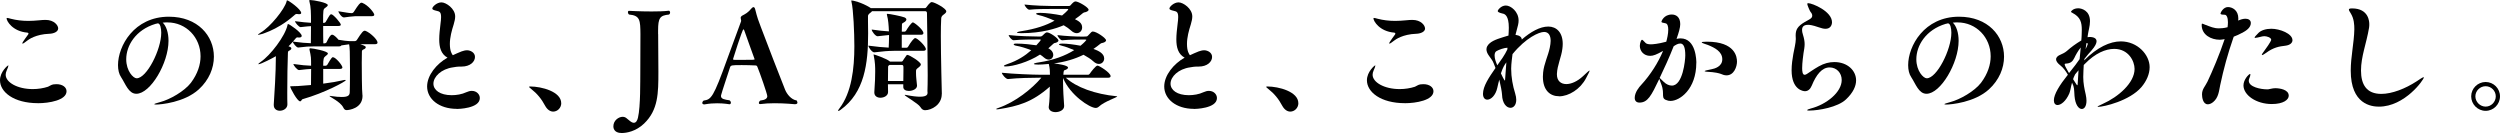 <?xml version="1.0" encoding="UTF-8"?><svg id="_レイヤー_2" xmlns="http://www.w3.org/2000/svg" viewBox="0 0 757.41 40.29"><g id="design"><path d="M11.51,31.26c-7.38,0-11.51-3.41-11.51-6.93,0-2.66,2.4-4.53,2.47-4.53.04,0,.07.04.07.11,0,.23-.22.79-.52,1.46-.19.41-.3.86-.3,1.27,0,2.29,3.52,4.35,8.21,4.35,1.61,0,3.22-.26,4.61-.71.41-.15.94-.6,1.61-.71.34-.04.64-.07.94-.07,1.91,0,3.07.97,3.07,2.14,0,2.74-5.32,3.63-8.66,3.63ZM17.62,8.62c0,1.01-1.35,1.57-2.66,1.61-4.16.15-6.3,1.76-6.63,2.02-.86.67-1.31.97-1.5.97-.04,0-.07-.04-.07-.11,0-.19.45-.82.97-1.57.23-.34.64-.83.82-1.12.04-.08.08-.15.08-.23,0-.19-.15-.26-.3-.3-4.54-.37-6.33-3.52-6.33-4.31,0-.11.04-.15.15-.15.22,0,.6.11,1.16.26,1.61.41,3.34.64,5.29.64,1.05,0,2.17-.08,3.37-.19.6-.07,1.24-.11,1.84-.11,2.59,0,3.82,1.65,3.82,2.59Z"/><path d="M47.23,31.67c-.3,0-.49-.04-.49-.11,0-.11.56-.3,1.8-.64,2.89-.75,7.35-3.26,9.33-5.88,2.02-2.7,2.89-5.47,2.89-7.98,0-5.74-4.39-10.27-10.01-10.27h-.52c-.3,0-.64.04-.94.07,1.05.97,1.76,3,1.76,5.51,0,6.75-5.47,16.04-9.75,16.04-2.36,0-3.3-3.04-4.61-5.02-.64-.94-.94-2.21-.94-3.67,0-5.74,4.84-14.66,15.41-14.66,8.77,0,13.64,5.81,13.64,12.11,0,3.45-1.46,7.05-4.57,9.9-4.35,3.97-11.51,4.61-13.01,4.61ZM47.83,7.08c-.07,0-.19,0-.26.04-.11.04-.3.11-.45.11-6,1.8-8.88,6.56-8.88,10.72,0,3.56,2.14,5.77,3.15,5.77,3.07,0,7.46-8.7,7.46-13.79,0-1.31-.3-2.85-1.01-2.85Z"/><path d="M89.82,4.24c-.26,0-.49.22-.82.52-5.29,4.65-10.53,5.81-10.72,5.81-.07,0-.11-.04-.11-.07,0-.07.22-.26.82-.64,2.85-1.65,7.23-7.05,7.83-9.41.04-.19.04-.34.19-.34.41,0,4.24,2.7,4.24,3.82,0,.26-.26.37-.67.37-.19,0-.41-.04-.67-.07h-.07ZM109.12,13.38c1.65.56,1.69.71,1.69.94,0,.26-.26.53-.79.71-.34.15-.38.41-.38.75,0,.45-.04,1.69-.04,3.26,0,2.44.04,8.47.19,9.56,0,.15.04.3.04.45,0,3.82-4.16,4.31-4.8,4.31-.45,0-.75-.19-1.05-.83-.9-1.76-4.16-3.19-4.16-3.45,0,0,0-.04.11-.04.04,0,.15,0,.26.04,1.46.23,2.55.3,3.37.3,1.99,0,2.36-.56,2.4-1.42.04-.6.07-4.12.07-7.16,0-4.91-.07-6.52-.26-7.38-.75.08-2.02.26-2.36.34-.07.15-.26.3-.79.3h-7.57c-1.69,0-2.14.04-4.68.34h-.04c-.52,0-1.54-1.27-1.61-1.76-.41.49-.86.94-1.31,1.39l.22.07c.45.15.64.37.64.56,0,.26-.26.53-.71.71-.3.11-.34.45-.34.86-.11,2.36-.19,7.8-.19,11.81,0,1.46,0,2.7.04,3.56v.04c0,1.2-1.2,1.91-2.29,1.91-.94,0-1.84-.52-1.84-1.72v-.19c.19-2.89.64-9.56.64-14.62-.71.45-4.53,2.44-5.25,2.44q-.08,0-.08-.04c0-.07.19-.3.75-.67,2.96-2.02,7.38-7.8,8.1-11.13.04-.19.04-.34.19-.34.34,0,4.12,2.55,4.12,3.6,0,.34-.34.49-.82.49-.15,0-.3,0-.45-.04h-.08c-.26,0-.37.15-1.31,1.27,2.47.34,4.01.45,5.43.49,0-1.09.04-3.11.04-5.17-.75.04-1.57.11-3.11.3h-.04c-.52,0-1.69-1.39-1.69-1.8,2.1.3,3.56.41,4.84.49,0-3.04,0-4.72-.49-6.52-.04-.07-.04-.11-.04-.19,0-.15.11-.19.3-.19.94,0,5.32.79,5.32,1.54,0,.3-.41.56-.75.82-.64.45-.67.49-.67,4.57h.26c.11,0,.41-.11.53-.3,1.27-2.21,1.35-2.32,1.69-2.32.6,0,2.89,2.66,2.89,3.15,0,.23-.19.41-.82.41h-4.53c0,1.99,0,4.12.04,5.25h.45c.11,0,.41-.11.52-.3.67-1.39,1.2-2.32,1.69-2.32.67,0,1.76,1.31,1.95,1.54,1.31.23,2.74.41,3.34.41h1.57c.26,0,.52-.15.64-.34,1.5-2.36,1.95-2.81,2.4-2.81.08,0,.15,0,.23.04,1.31.49,3.64,2.59,3.64,3.56,0,.26-.19.49-.86.49h-4.39ZM97.92,20.88v4.46c2.4-.3,4.5-.67,5.55-.94.49-.11.86-.19,1.05-.19.15,0,.23.04.23.11,0,.34-6.26,3.79-13.12,5.74-.22.07-.34.64-.71.64-.86,0-3-4.05-3-4.46,0-.11.11-.11.34-.11,1.46,0,1.99-.04,5.96-.37,0-1.39.04-3.22.04-4.87-.97.04-1.72.11-3.64.34h-.04c-.52,0-1.69-1.42-1.69-1.84,2.4.34,3.97.49,5.36.52,0-2.44,0-2.74-.49-4.87v-.15c0-.19.07-.26.22-.26.82,0,5.36.86,5.36,1.57,0,.3-.41.56-.75.83-.52.41-.67.75-.67,2.89h.75c.11,0,.37-.11.49-.3,1.31-2.25,1.5-2.29,1.69-2.29.86,0,2.89,2.47,2.89,3.11,0,.22-.19.45-.82.45h-4.99ZM107.59,4.91c-.34,0-2.77.26-3.34.37h-.08c-.67,0-1.65-1.46-1.65-1.87,1.87.3,3.22.56,3.86.56h.19c.26,0,.49-.15.6-.34,1.54-2.44,1.95-2.81,2.36-2.81.07,0,.15,0,.22.04,1.84.71,3.64,3.07,3.64,3.6,0,.23-.15.45-.82.45h-4.99Z"/><path d="M138.4,32.98c-5.43,0-9-3.03-9-6.78,0-3.41,2.89-6.9,6.18-8.73-1.99-1.09-2.51-3.15-2.51-5.55,0-1.46.19-3.04.37-4.57.11-.83.19-1.57.19-2.18,0-1.54-.49-1.69-1.27-1.87-1.01-.23-1.39-.41-1.39-.71,0-.53,1.35-1.87,2.77-1.87s4.16,1.91,4.16,4.24c0,.67-.15,1.46-.45,2.44-.6,1.87-1.16,3.93-1.16,5.92,0,2.21.64,3.11.9,3.41.71-.3,1.8-.86,2.66-1.16.56-.19,1.12-.34,1.65-.34.97,0,2.4.64,2.4,2.02,0,1.46-1.46,2.92-4.05,2.92h-.71c-.56,0-1.12.11-1.87.23-3.6.49-5.96,2.85-5.96,4.95,0,1.91,1.95,3.49,5.55,3.49,1.42,0,3.07-.26,4.42-.9.6-.26,1.12-.41,1.65-.41,1.46,0,2.44,1.05,2.44,2.18,0,3.19-6.67,3.3-6.97,3.3Z"/><path d="M170.04,31.26c0,1.43-1.16,2.55-2.44,2.55-.86,0-1.76-.53-2.44-1.76-1.09-2.06-2.4-3.67-4.27-5.14-.37-.3-.6-.49-.6-.6,0-.07.11-.11.37-.11,3.37,0,9.37,1.54,9.37,5.06Z"/><path d="M199.4,10.31c.04,2.14.07,10.01.07,11.47,0,6.45-.04,11.54-4.35,15.67-2.47,2.36-5.29,2.85-6.78,2.85-2.47,0-2.51-1.72-2.51-2.02,0-1.8,1.61-2.89,2.81-2.89.37,0,.79.11,1.12.38.52.37,1.09.97,1.61,1.24.26.15.49.19.67.19.67,0,1.05-.71,1.24-1.54.82-3.41.67-11.43.71-13.42,0-.52.04-9.74.04-11.92-.04-4.16-.08-5.62-3.45-5.92-.22-.15-.34-.45-.34-.67,0-.26.11-.45.3-.45.04,0,3.37.19,6.86.19,1.87,0,3.79-.04,5.21-.22h.04c.19,0,.37.26.37.56,0,.23-.11.45-.34.6-2.7.26-3.3.97-3.3,4.8v1.12Z"/><path d="M230.25,31.52c-.23,0-.34-.15-.34-.34,0-.22.19-.56.41-.71,1.61-.19,2.14-.67,2.14-1.35,0-.64-2.25-7.08-3-8.88-.15-.34-.34-.41-.45-.41-1.42-.07-2.81-.11-4.24-.11-3.15,0-3.41,0-3.64.82-.56,1.8-2.44,7.31-2.66,8.28,0,.08-.04.19-.04.26,0,.94,1.16,1.09,2.59,1.31.3.23.41.49.41.71,0,.26-.15.49-.41.49-.07,0-1.61-.3-3.75-.3-1.09,0-2.32.07-3.6.3-.11,0-.22.04-.3.04-.45,0-.6-.23-.6-.45s.15-.52.41-.71c2.29-.34,2.92-.82,7.2-12.74,1.31-3.64,2.81-7.72,4.09-11.13.07-.19.07-.3.07-.37,0-.11-.04-.22-.07-.41-.04-.15-.07-.26-.07-.41,0-.26.15-.49.52-.71.71-.37,1.69-.83,2.74-2.14.22-.26.45-.41.6-.41.26,0,.45.26.56.75.56,2.32,1.05,3.63,1.69,5.28,2.4,6.3,5.55,14.54,7.35,19,.56,1.35,1.84,3,3.52,3.26.04.11.22.41.22.64,0,.26-.19.49-.79.49-.04,0-2.96-.3-6.15-.3-1.5,0-3.04.08-4.35.26h-.07ZM228.6,17.88c-.82-2.1-2.29-6.48-3.11-8.66-.11-.23-.19-.34-.26-.34-.34,0-3.15,9.03-3.15,9.03,0,.15.15.23.49.23h1.8c3.86,0,4.24,0,4.24-.19v-.08Z"/><path d="M285.32,28.52c0,3.22-3.11,4.87-5.06,4.87-.52,0-1.01-.26-1.42-.97-.71-1.12-4.76-3.34-4.76-3.64t.08-.04h.15c2.02.41,3.41.56,4.42.56,2.14,0,2.29-.75,2.29-1.2,0-.19-.04-.34-.04-.49v-.04c.04-1.05.08-2.77.08-4.8,0-6.26-.19-15.59-.22-18.78,0-.45-.23-.6-.6-.6h-16.04c-.15.23-.41.41-.67.6-.41.34-.56.64-.56.86v1.65c.04,1.2.04,2.4.04,3.6,0,9.22-1.09,17.92-8.32,23.16-.26.19-.56.37-.71.37-.04,0-.08-.04-.08-.07,0-.11.11-.34.41-.71,3.71-4.8,4.53-12.11,4.53-18.85,0-4.01-.3-11.17-.86-13.38-.04-.19-.07-.3-.07-.37s.04-.11.11-.11c.3,0,2.89.49,5.66,2.21l.11.11h16.38c.3,0,.41-.15.45-.22.08-.11,1.12-1.61,1.65-1.61.82,0,4.42,1.91,4.42,2.81,0,.23-.15.49-.64.86-.37.3-.86.52-.9,1.31-.08,1.39-.11,3.22-.11,5.28,0,6.11.3,17.39.3,17.47v.15ZM270.77,15.41c-1.87,0-2.89.11-5.88.45h-.04c-.64,0-1.76-1.5-1.76-1.99v-.04c2.51.34,4.5.52,6.15.6.04-.86.11-2.1.11-3.67l-.04-.15c-.86.07-1.87.19-3.41.37h-.04c-.64,0-1.76-1.5-1.76-1.99v-.04c2.06.3,3.75.49,5.21.56-.07-1.87-.22-3.64-.56-4.8-.04-.19-.07-.3-.07-.41,0-.07.04-.11.19-.11.64,0,4.38.75,5.17,1.09.37.19.56.37.56.64,0,.3-.34.67-.86.94-.37.19-.49.26-.49.67,0,.45-.04,1.2-.04,2.06h.82c.22,0,.41-.15.52-.34.49-.9,1.65-2.47,2.02-2.47.41,0,3.19,2.21,3.19,3.26,0,.26-.19.49-.71.49h-5.85v3.93h1.42c.26,0,.41-.15.52-.34.79-1.39,1.76-2.59,2.14-2.59.64,0,3.22,2.44,3.22,3.37,0,.22-.15.49-.71.49h-9.03ZM277.82,25.98c0,.97-1.31,1.57-2.47,1.57-.9,0-1.69-.38-1.69-1.2v-.82h-4.65c0,.75.04,1.54.04,2.32v.04c0,1.09-1.2,1.72-2.32,1.72-.94,0-1.84-.49-1.84-1.57v-.15c.22-3.15.26-4.72.26-6.15s0-2.77-.45-4.95c-.04-.15-.04-.22-.04-.26s0-.04.04-.04c.23,0,3.64,1.2,4.76,2.02.08.04.11.07.15.15h3.45c.3,0,.41-.15.45-.23.26-.37.67-1.09,1.01-1.5.11-.15.19-.3.37-.3.64,0,4.09,2.14,4.09,2.89,0,.23-.15.49-.67.9-.79.6-.79.67-.79,1.27v.45c0,1.2.15,2.14.3,3.75v.07ZM273.7,20.24c0-.49-.22-.56-.56-.56h-3.67c-.07.11-.22.19-.34.26-.07.04-.07.45-.07.49-.04,1.05-.04,2.51-.04,4.12h4.65c.04-1.12.04-2.14.04-3.11v-1.2Z"/><path d="M302.75,33.06c-.3.04-.49.07-.64.07-.19,0-.3-.04-.3-.07,0-.11.26-.26.79-.41,4.99-1.72,10.05-5.73,12.89-9.11h-.64c-1.84,0-6.52.07-9.45.41h-.04c-.64,0-1.84-1.46-1.84-1.91,3.41.37,9.6.6,11.47.6h3.11c0-1.01-.04-1.99-.34-3.19,0-.04-.04-.04-.04-.07-1.57.15-2.47.19-3.19.19-.82,0-1.31-.07-1.31-.22,0-.11.45-.3,1.54-.45,4.46-.67,7.98-2.02,10.68-3.71-1.39-.6-2.7-1.09-3.67-1.31-.52-.11-.94-.3-.94-.45,0-.11.3-.22,1.09-.22,1.35,0,3.41.26,5.44.64,1.16-.94,1.76-1.69,1.76-1.72,0-.11-.15-.15-.37-.15h-.75c-1.35,0-4.2,0-6.15.23h-.04c-.6,0-1.46-1.27-1.46-1.57,2.55.3,5.66.45,7.38.45h.52l.82-.04c.26,0,.34,0,.56-.26.97-1.09,1.16-1.24,1.46-1.24,1.12,0,4.01,2.02,4.01,2.66,0,.45-.67.75-1.39.86-.04,0-.3.15-.34.19-.67.56-1.39,1.09-2.1,1.57,1.57.53,3.26,1.39,3.26,2.89,0,.9-.67,1.65-1.61,1.65-.52,0-1.09-.23-1.69-.79-.71-.67-1.8-1.35-2.96-1.99-2.66,1.31-5.58,2.17-8.96,2.62,1.01.11,4.27.56,4.27,1.27,0,.3-.41.6-1.12.82-.22.04-.3.97-.3,1.35h7.46c.22,0,.45-.15.56-.34.34-.52,1.8-2.44,2.32-2.44.49,0,3.97,2.14,3.97,3.19,0,.23-.15.49-.71.49h-12.86c3.15,2.89,8.85,4.98,15.48,5.62.08,0,.11.04.11.04,0,.3-3.86,1.5-5.59,3.11-.3.26-.6.38-.94.38-1.8,0-7.72-3.86-9.9-9.07v1.01c0,2.47.19,5.36.34,7.42v.07c0,1.24-1.42,1.84-2.62,1.84-1.05,0-2.06-.49-2.06-1.54,0-.11.04-.19.04-.3.22-1.46.3-4.05.3-5.88-5.4,4.76-9.6,5.88-15.37,6.82ZM320.67,12.26c0,.45-.67.71-1.31.82-.04,0-.26.19-1.76,1.57.26.07,1.5.79,1.5,1.99,0,.75-.56,1.42-1.35,1.42-.45,0-.97-.19-1.5-.67-.34-.3-.71-.6-1.16-.86-3.56,2.32-8.28,3.6-10.38,3.6-.37,0-.56-.04-.56-.15,0-.15.34-.34,1.12-.6,3-1.01,5.32-2.51,7.16-4.16-1.65-.67-3.34-1.16-4.5-1.35-.49-.08-.82-.26-.82-.45,0-.11.23-.22.79-.22,2.21,0,4.87.34,6.07.52.86-.94,1.35-1.5,1.35-1.65,0-.11-.15-.11-.34-.11h-.52c-1.35,0-5.4,0-7.35.23h-.04c-.6,0-1.5-1.27-1.5-1.57,2.85.34,7.57.45,9.15.45h.45q.37,0,.64-.26c.49-.49,1.01-1.01,1.35-1.01.94,0,3.52,1.84,3.52,2.47ZM329.81,2.92c0,.45-.67.75-1.39.86-.04,0-.3.15-.34.19-.75.67-1.57,1.27-2.4,1.84,1.27.64,2.17,1.24,2.17,2.51,0,.94-.67,1.73-1.65,1.73-.49,0-1.09-.23-1.69-.79-.56-.52-1.35-1.09-2.25-1.61-2.25.97-6.56,2.4-12.86,2.4-.79,0-1.31-.08-1.31-.19s.45-.3,1.54-.45c4.09-.64,7.35-1.72,9.86-3.15-1.72-.75-3.45-1.39-4.65-1.65-.56-.11-.94-.3-.94-.45s.3-.26,1.35-.26c1.65,0,4.2.34,6.52.79.08-.07,1.87-1.54,1.87-1.87,0-.11-.15-.11-.37-.11h-4.76c-1.35,0-4.68,0-6.63.23h-.04c-.6,0-1.46-1.27-1.46-1.57,2.85.34,6.82.45,8.4.45h5.1c.23,0,.38-.11.49-.26.49-.56,1.01-1.13,1.46-1.13.9,0,3.97,1.8,3.97,2.51Z"/><path d="M361.72,32.98c-5.43,0-9-3.03-9-6.78,0-3.41,2.89-6.9,6.18-8.73-1.99-1.09-2.51-3.15-2.51-5.55,0-1.46.19-3.04.37-4.57.11-.83.19-1.57.19-2.18,0-1.54-.49-1.69-1.27-1.87-1.01-.23-1.39-.41-1.39-.71,0-.53,1.35-1.87,2.77-1.87s4.16,1.91,4.16,4.24c0,.67-.15,1.46-.45,2.44-.6,1.87-1.16,3.93-1.16,5.92,0,2.21.64,3.11.9,3.41.71-.3,1.8-.86,2.66-1.16.56-.19,1.12-.34,1.65-.34.97,0,2.4.64,2.4,2.02,0,1.46-1.46,2.92-4.05,2.92h-.71c-.56,0-1.12.11-1.87.23-3.6.49-5.96,2.85-5.96,4.95,0,1.91,1.95,3.49,5.55,3.49,1.42,0,3.07-.26,4.42-.9.6-.26,1.12-.41,1.65-.41,1.46,0,2.44,1.05,2.44,2.18,0,3.19-6.67,3.3-6.97,3.3Z"/><path d="M393.36,31.26c0,1.43-1.16,2.55-2.44,2.55-.86,0-1.76-.53-2.44-1.76-1.09-2.06-2.4-3.67-4.27-5.14-.38-.3-.6-.49-.6-.6,0-.07.11-.11.37-.11,3.37,0,9.37,1.54,9.37,5.06Z"/><path d="M425.64,31.26c-7.38,0-11.51-3.41-11.51-6.93,0-2.66,2.4-4.53,2.47-4.53.04,0,.08.04.08.11,0,.23-.23.79-.53,1.46-.19.41-.3.86-.3,1.27,0,2.29,3.52,4.35,8.21,4.35,1.61,0,3.22-.26,4.61-.71.41-.15.94-.6,1.61-.71.34-.04.64-.07.94-.07,1.91,0,3.07.97,3.07,2.14,0,2.74-5.32,3.63-8.66,3.63ZM431.75,8.62c0,1.01-1.35,1.57-2.66,1.61-4.16.15-6.3,1.76-6.64,2.02-.86.67-1.31.97-1.5.97-.04,0-.07-.04-.07-.11,0-.19.45-.82.97-1.57.22-.34.64-.83.82-1.12.04-.08.07-.15.07-.23,0-.19-.15-.26-.3-.3-4.53-.37-6.33-3.52-6.33-4.31,0-.11.04-.15.15-.15.23,0,.6.11,1.16.26,1.61.41,3.33.64,5.28.64,1.05,0,2.18-.08,3.37-.19.6-.07,1.24-.11,1.84-.11,2.59,0,3.82,1.65,3.82,2.59Z"/><path d="M472.35,29.16c-2.7,0-4.91-1.76-4.91-5.92,0-.41.04-.82.07-1.27.26-2.66,1.5-5.02,2.02-7.53.15-.75.26-1.46.26-2.06,0-1.65-.64-2.7-1.99-2.7-1.5,0-5.47,1.72-9.56,6.71-.41,3.07-.41,3.97-.41,4.42,0,2.59.49,5.21,1.2,7.46.23.75.34,1.39.34,1.95,0,1.61-.82,2.44-1.76,2.44-1.16,0-2.47-1.27-2.55-4.01-.04-.79-.41-2.81-.83-4.53-.19.75-.41,1.54-.6,2.47-.52,2.36-1.95,3.6-3.03,3.6-.75,0-1.31-.6-1.31-1.76,0-2.29,1.8-4.98,3.79-7.83-.9-2.36-.67-1.87-1.95-3.67-.56-.75-.79-1.43-.79-1.99,0-.67.34-1.24.9-1.76,1.24-1.16,3.71-1.76,5.36-2.29.07-.04.26-.07.41-.11.04-.6.11-1.5.11-2.4,0-3.56-1.16-4.16-1.87-4.27-1.09-.26-1.5-.49-1.5-.79,0-.23.97-1.65,2.47-1.65s3.86,1.84,3.86,4.53c0,.83-.11,1.31-.94,4.35,1.31.19,1.87.71,1.91,1.42,2.66-2.32,5.51-3.93,8.02-3.93s4.38,1.8,4.38,5.25c0,.49-.04.97-.11,1.5-.3,2.51-1.54,4.95-1.65,7.57v.19c0,1.95,1.2,2.92,2.85,2.92,1.5,0,3.37-.82,5.06-2.4,1.24-1.16,1.8-1.69,1.95-1.69.04,0,.04.04.04.04,0,.22-.45,1.05-1.05,2.21-1.72,3.37-5.25,5.55-8.21,5.55ZM453.34,15.52c-.38.23-.53.71-.53,1.31,0,.97.41,2.02.82,2.96,1.09-1.5,2.32-3.22,3.04-4.8l.04-.53c-.94,0-2.62.6-3.37,1.05ZM454.73,22.23c.04.11.97,2.17,1.2,2.17.07,0,.04-.22.07-.45.11-1.42.23-3.22.37-5.06-.56.79-1.01,1.42-1.65,3.34Z"/><path d="M513.92,19.04c0,7.95-4.99,11.54-7.83,11.54-.23,0-.45-.04-.67-.07-2.66-.64-.83-1.8-2.14-5.06-.3-.79-.49-1.27-.56-1.57-2.47,5.17-3.52,7.2-6.04,7.2-.86,0-1.42-.49-1.42-1.42,0-1.69,1.35-3.3,1.99-3.97,2.81-3.04,5.17-6.82,6.6-10.27-2.06,1.16-2.96,1.5-3.93,1.5-1.91,0-3.11-1.46-3.11-3,0-.83.37-1.87.67-1.87.22,0,.52.45,1.12,1.01.3.26.86.37,1.57.37.49,0,2.17-.11,4.65-.79.26-.94.6-2.36.6-3.67,0-1.01-.23-1.8-.83-1.91-.86-.15-1.24-.23-1.24-.49,0-.11.71-2.17,3.15-2.17,1.27,0,2.55.75,2.55,2.92,0,1.01-.41,2.47-1.12,4.46.41-.08.83-.15,1.2-.15,4.76,0,4.8,6.78,4.8,7.42ZM509.05,13.19c-.75,0-1.35.41-1.99.82-1.31,3.34-2.92,6.86-4.24,9.6.23.19.64.64,1.2,1.16.82.82,1.72,1.16,2.51,1.16,3.3,0,4.05-7.65,4.05-9.15,0-2.44-.49-3.6-1.54-3.6ZM526.25,18.63c0,1.57-.9,4.2-3.19,4.2-.67,0-1.27-.26-1.72-.45-.56-.22-1.99-.49-2.55-.52-1.65-.07-2.36-.19-2.36-.3,0-.15.86-.34,2.17-.6.79-.15,3.19-.75,3.19-3,0-2.36-2.32-3.52-4.39-4.35-.45-.19-1.84-.53-1.84-.79,0-.11.41-.19,1.57-.19,8.66,0,9.11,4.72,9.11,6Z"/><path d="M548.22,33.51c-.53,0-.71-.04-.71-.15s.45-.34,1.09-.49c4.72-1.2,9.37-4.91,9.37-8.62,0-2.17-1.54-3.82-3.67-3.82-2.32,0-4.05,2.21-5.4,5.51-.45,1.09-1.16,1.69-2.06,1.69-.49,0-4.05-.37-4.05-6.34,0-1.76.26-3.41.52-4.91.26-1.39.75-3.41.75-4.5v-.19c-.04-.34-.04-.64-.04-.94,0-1.76.56-2.78,2.77-4.09.6-.37,1.27-.64,1.84-1.09.15-.11.41-.38.41-.83,0-.3-.11-.71-.53-1.16-.19-.23-.97-2.02-.97-2.36,0-.19.07-.26.26-.26,1.27,0,7.23,2.47,7.23,5.77,0,.82-.45,1.99-1.95,1.99-.56,0-1.24-.15-2.06-.45-2.02-.71-2.85-.75-3.22-.75-1.12,0-1.84.41-1.84,1.54,0,.41.07.86.26,1.42.37,1.2.52,2.06.52,2.89s-.15,1.65-.34,2.74c-.07.56-.41,2.89-.41,4.53,0,.97.11,2.02.75,2.02.23,0,.49-.11.75-.3.9-.56,1.8-1.27,3.52-2.25,1.65-.94,3.22-1.31,4.72-1.31,4.01,0,6.6,2.59,6.6,5.55,0,1.69-.86,3.71-3.07,5.77-2.47,2.36-8.32,3.37-11.06,3.37Z"/><path d="M589.57,31.67c-.3,0-.49-.04-.49-.11,0-.11.56-.3,1.8-.64,2.89-.75,7.35-3.26,9.33-5.88,2.02-2.7,2.89-5.47,2.89-7.98,0-5.74-4.39-10.27-10.01-10.27h-.52c-.3,0-.64.04-.94.07,1.05.97,1.76,3,1.76,5.51,0,6.75-5.47,16.04-9.74,16.04-2.36,0-3.3-3.04-4.61-5.02-.64-.94-.94-2.21-.94-3.67,0-5.74,4.84-14.66,15.41-14.66,8.77,0,13.64,5.81,13.64,12.11,0,3.45-1.46,7.05-4.57,9.9-4.35,3.97-11.51,4.61-13.01,4.61ZM590.17,7.08c-.08,0-.19,0-.26.04-.11.04-.3.11-.45.11-6,1.8-8.88,6.56-8.88,10.72,0,3.56,2.14,5.77,3.15,5.77,3.07,0,7.46-8.7,7.46-13.79,0-1.31-.3-2.85-1.01-2.85Z"/><path d="M635.68,32.39c-.11,0-.19,0-.19-.04,0-.11.41-.38,1.61-.9,4.68-2.1,9.6-6.34,9.6-10.57,0-2.32-1.8-6.07-6.18-6.07-2.59,0-5.74,1.31-8.88,4.54l-.34.34c-.04.67-.15,2.59-.15,3.63,0,1.95.34,3.52.75,5.32.15.71.23,1.35.23,1.87,0,1.65-.64,2.51-1.42,2.51-.94,0-1.99-1.27-2.21-3.97-.15-2.02,0-2.47-.75-4.01-.41,1.46-.49,2.47-.82,3.26-1.01,2.36-2.55,3.52-3.56,3.52-.67,0-1.12-.49-1.12-1.42,0-1.84,1.72-4.61,4.24-7.76-.71-1.24-1.46-2.17-2.18-2.74-1.01-.79-1.39-1.39-1.39-1.91,0-.67.6-1.13,1.31-1.42.49-.23,1.31-.56,1.91-1.09,1.35-1.2,2.74-2.21,4.42-3.22.04-.6.11-1.16.11-1.65s.04-1.01.04-1.54c0-2.32-.41-3.9-2.85-5.17-.19-.11-.41-.19-.41-.34,0-.23.75-1.05,2.18-1.05.97,0,3.56.64,3.56,3.93,0,1.5-.52,3.04-.67,4.27-.04.15-.04.38-.07.56.19-.04.37-.07.56-.07,1.39,0,2.17.45,2.17,1.31,0,.64-.45,1.54-1.46,2.7-.64.71-1.39,1.54-2.21,2.62l-.07.45c3.97-3.97,7.8-5.74,11.09-5.74,5.1,0,8.73,4.09,8.73,7.8,0,2.1-.94,4.2-2.47,6.03-3.6,4.2-11.47,6-13.08,6ZM628.48,17.5c-.52,1.13-1.2,1.69-2.47,1.76-.3.04-.49,0-.49.23,0,.3.34,1.01,1.2,2.47.04.04.11.08.15.15.22-.3.49-.6.71-.9.75-.94,1.61-2.02,2.47-3.3.11-1.2.23-2.4.34-3.52-.86,1.05-1.57,2.36-1.91,3.11ZM628.71,22.49c-.34.64-.52,1.12-.64,1.5.9,1.39,1.16,1.84,1.24,1.84s.15-.11.15-.34c.08-1.2.15-2.66.26-4.2-.34.41-.67.79-1.01,1.2ZM632.53,13.31c0-.19-.15-.26-.34-.26h-.07c-.07.56-.15,1.16-.26,1.84.34-.64.67-1.5.67-1.57Z"/><path d="M679.24,9.97c-.83.45-1.65.83-2.48,1.13l-.11.26c-1.69,4.84-3,9.63-4.01,14.43-.37,1.76-.49,3.79-2.14,5.14-.56.45-1.12.67-1.61.67-1.5,0-1.76-2.14-1.76-3,0-1.61.94-2.4,1.65-3.86,1.39-2.92,3.71-8.36,5.21-12.89-.41.07-.75.15-.97.15-.19,0-.37.04-.52.04-2.59,0-5.47-1.46-5.47-4.46,0-.3.04-.41.19-.41s.38.15.79.3c1.69.64,2.74,1.12,4.2,1.12.53,0,1.57-.04,2.66-.34.07-.52.11-1.05.11-1.5,0-1.39-.37-2.29-1.01-2.29-.79,0-1.24-.07-1.24-.37,0-.23.82-1.95,2.25-1.95,1.35,0,3.15.97,3.15,3.45,0,.22,0,.41-.04.64,1.27-.56,2.02-.56,2.14-.56.9,0,1.69.37,1.69,1.31,0,1.42-1.46,2.36-2.66,3ZM693.41,28.97c0,1.24-1.61,2.55-5.14,2.55-4.72,0-8.58-2.7-8.58-5.66,0-1.76,1.65-3.45,1.99-3.45.07,0,.11.07.11.19,0,.26-.15.75-.34,1.16-.11.26-.15.49-.15.71,0,1.91,3.71,2.59,5.43,2.59h.45c.64-.07,1.24-.34,2.17-.34,1.2,0,4.05.37,4.05,2.25ZM694.54,12.15c0,.79-.67,1.5-2.1,1.69-1.95.22-3.64.52-5.85,2.14-.67.49-1.09.71-1.24.71-.07,0-.11,0-.11-.07,0-.15.23-.53.64-1.05,2.21-3,2.21-3.45,2.21-3.52,0-.67-1.31-1.09-2.1-1.09-.22,0-.41.04-.6.07-1.09.26-1.8.45-2.14.45-.11,0-.19-.04-.19-.11,0-.15.37-.6,1.2-1.42.75-.75,2.21-1.24,3.86-1.24,2.62,0,6.41,1.5,6.41,3.45Z"/><path d="M720.74,32.31c-2.25,0-8.55-.67-8.55-10.91,0-4.2,1.01-8.4,1.09-12.52,0-1.35-.07-3.19-1.09-4.84-.34-.53-.56-.9-.56-1.12,0-.26.26-.37.97-.37,5.14,0,5.21,4.16,5.21,4.76,0,.37,0,.71-.07,1.09-.79,4.76-2.44,8.7-2.44,12.97s1.69,7.08,6.15,7.08c3.22,0,7.27-1.57,10.72-3.82.94-.64,1.84-1.24,2.1-1.24q.07,0,.07.08c0,.67-5.77,8.84-13.6,8.84Z"/><path d="M753.06,33.58c-2.4,0-4.38-1.99-4.38-4.39s1.99-4.35,4.38-4.35,4.35,1.95,4.35,4.35-1.95,4.39-4.35,4.39ZM753.06,26.12c-1.69,0-3.11,1.39-3.11,3.07s1.43,3.11,3.11,3.11,3.07-1.42,3.07-3.11-1.39-3.07-3.07-3.07Z"/></g></svg>
